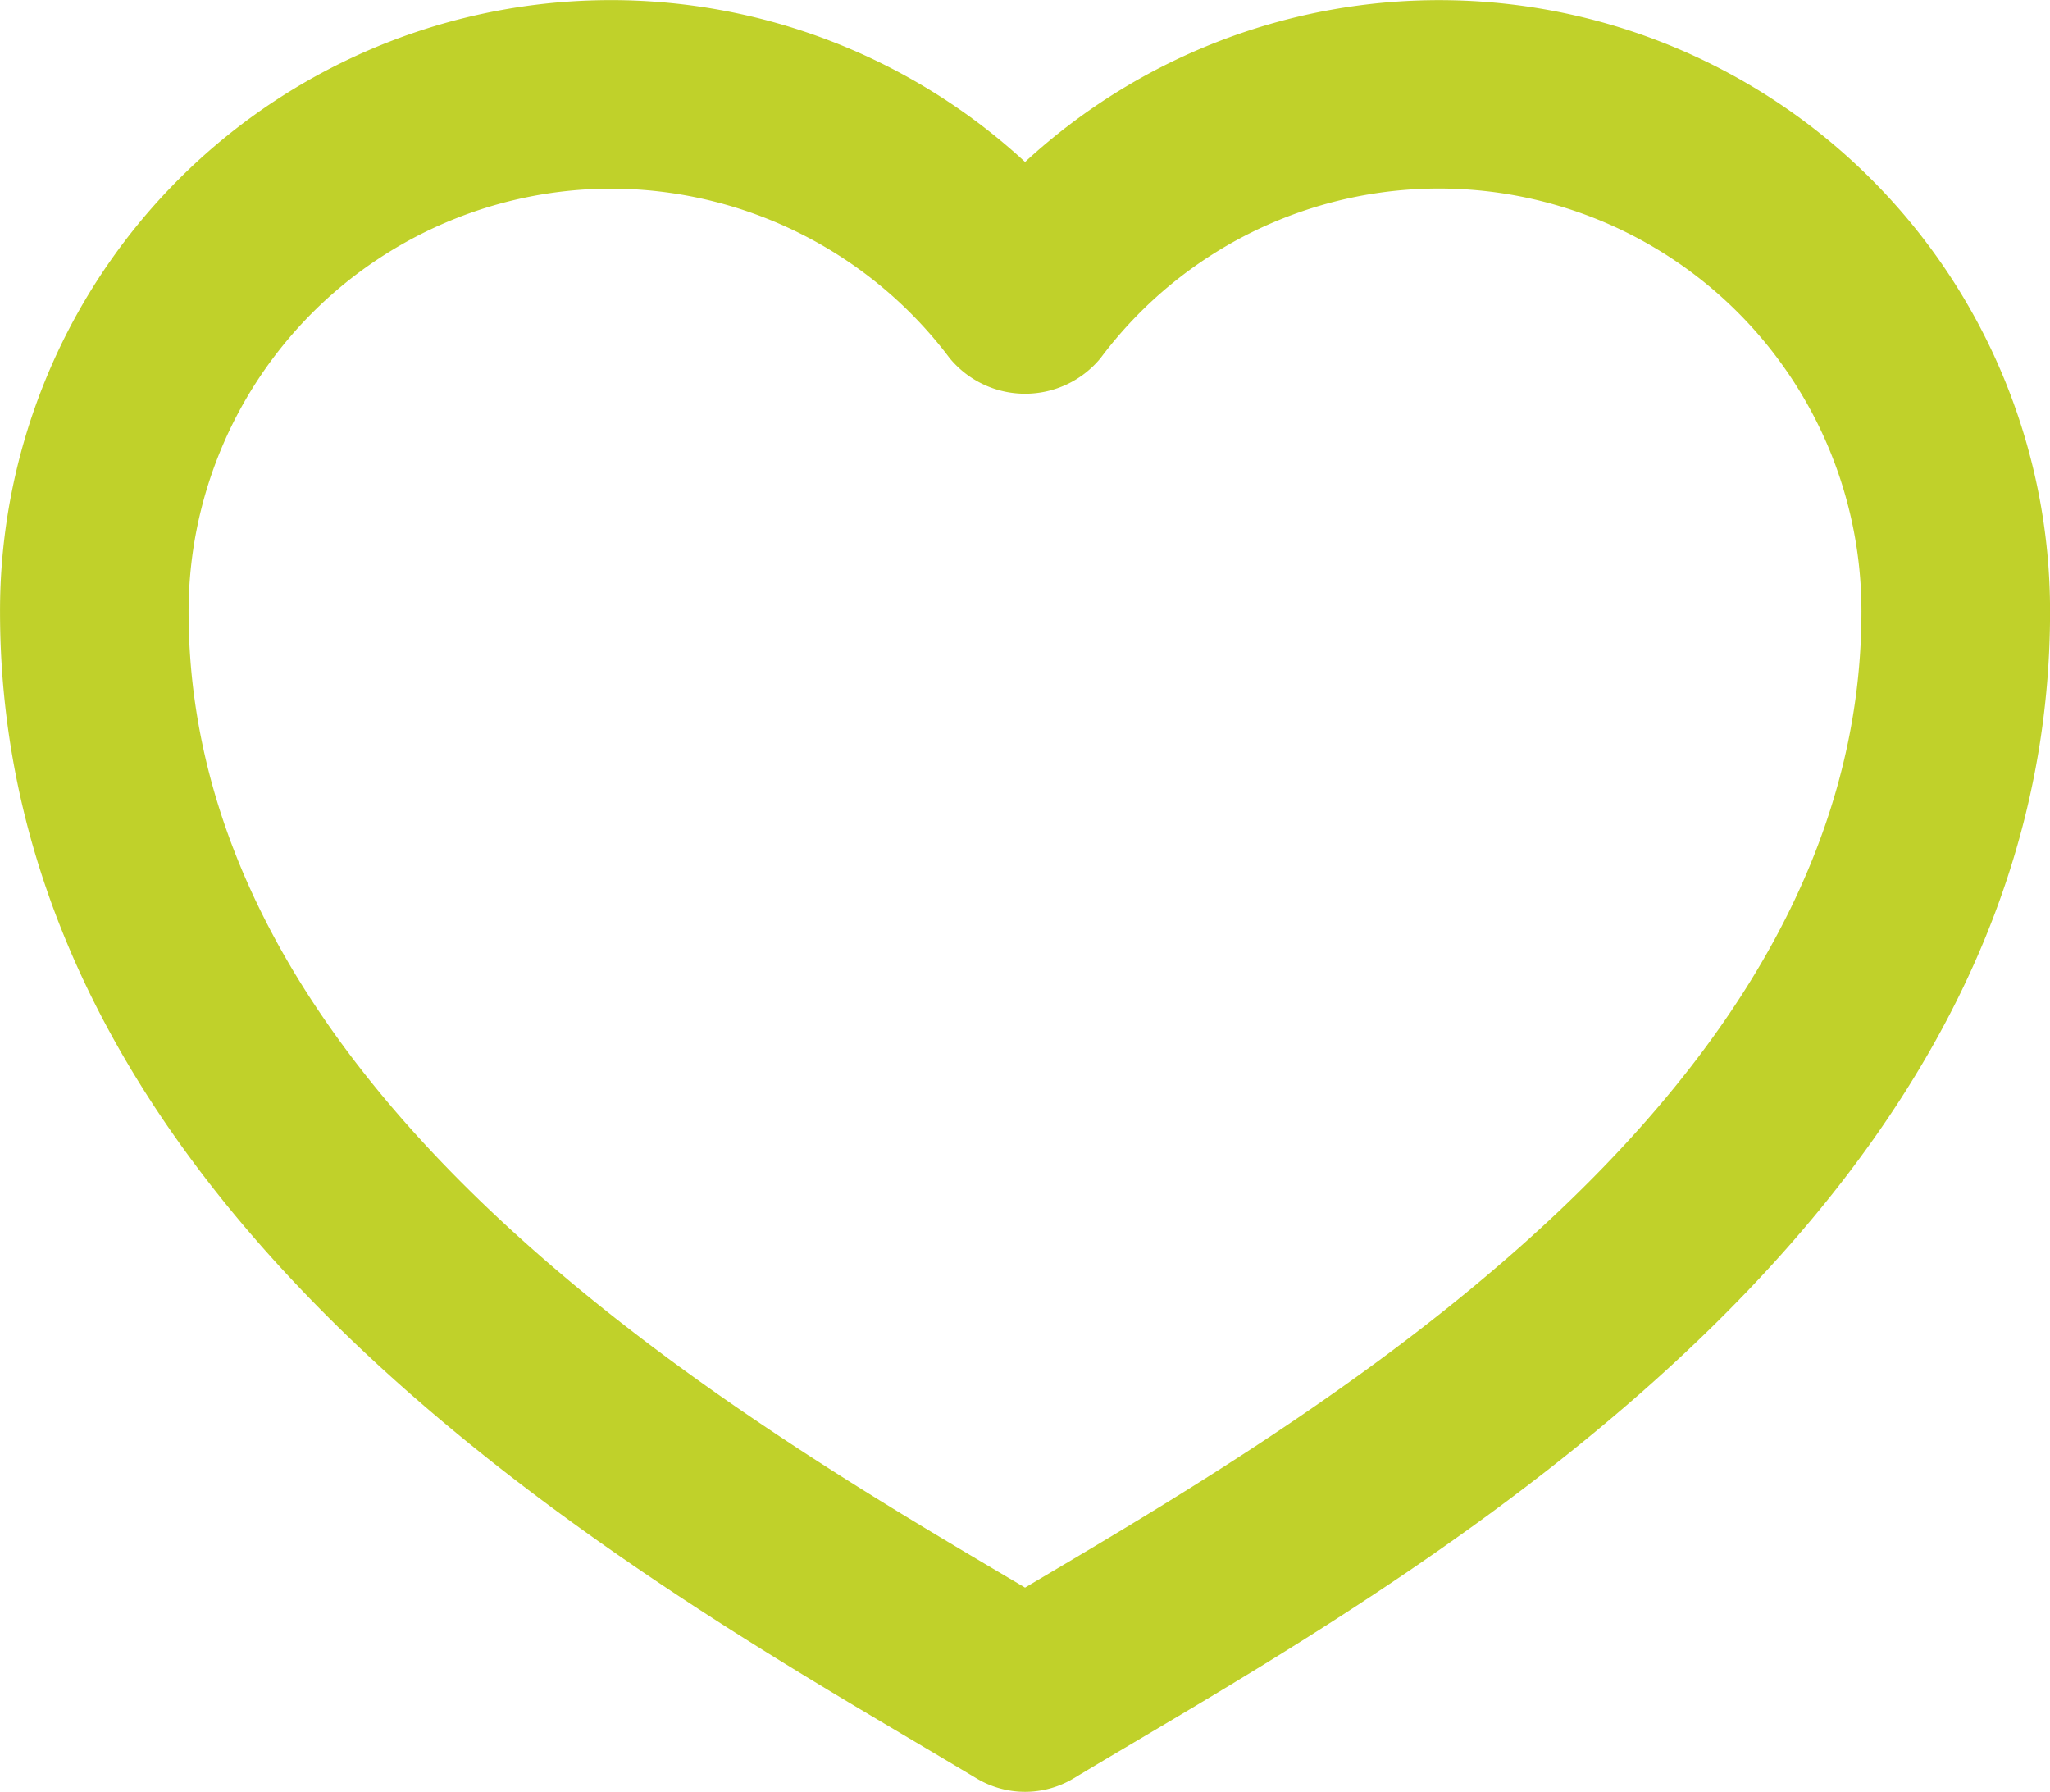 <svg height="57" viewBox="0 0 65.224 57" width="65.224" xmlns="http://www.w3.org/2000/svg"><path d="m1090.118 425a3.008 3.008 0 0 1 -1.546-.429q-.9-.538-1.935-1.152c-10.18-6.021-29.131-17.232-29.131-35.967a19.436 19.436 0 0 1 32.613-14.3 19.436 19.436 0 0 1 32.612 14.3c0 18.733-18.948 29.945-29.129 35.966-.691.409-1.339.794-1.935 1.152a3 3 0 0 1 -1.549.43zm-13.161-51a13.465 13.465 0 0 0 -13.452 13.452c0 15.314 17.034 25.391 26.187 30.8l.426.252.429-.254c9.15-5.413 26.183-15.49 26.183-30.8a13.442 13.442 0 0 0 -24.21-8.057 3.11 3.11 0 0 1 -4.8 0 13.512 13.512 0 0 0 -10.763-5.393z" fill="#c0d12a" transform="translate(-1057.505 -368)"/></svg>